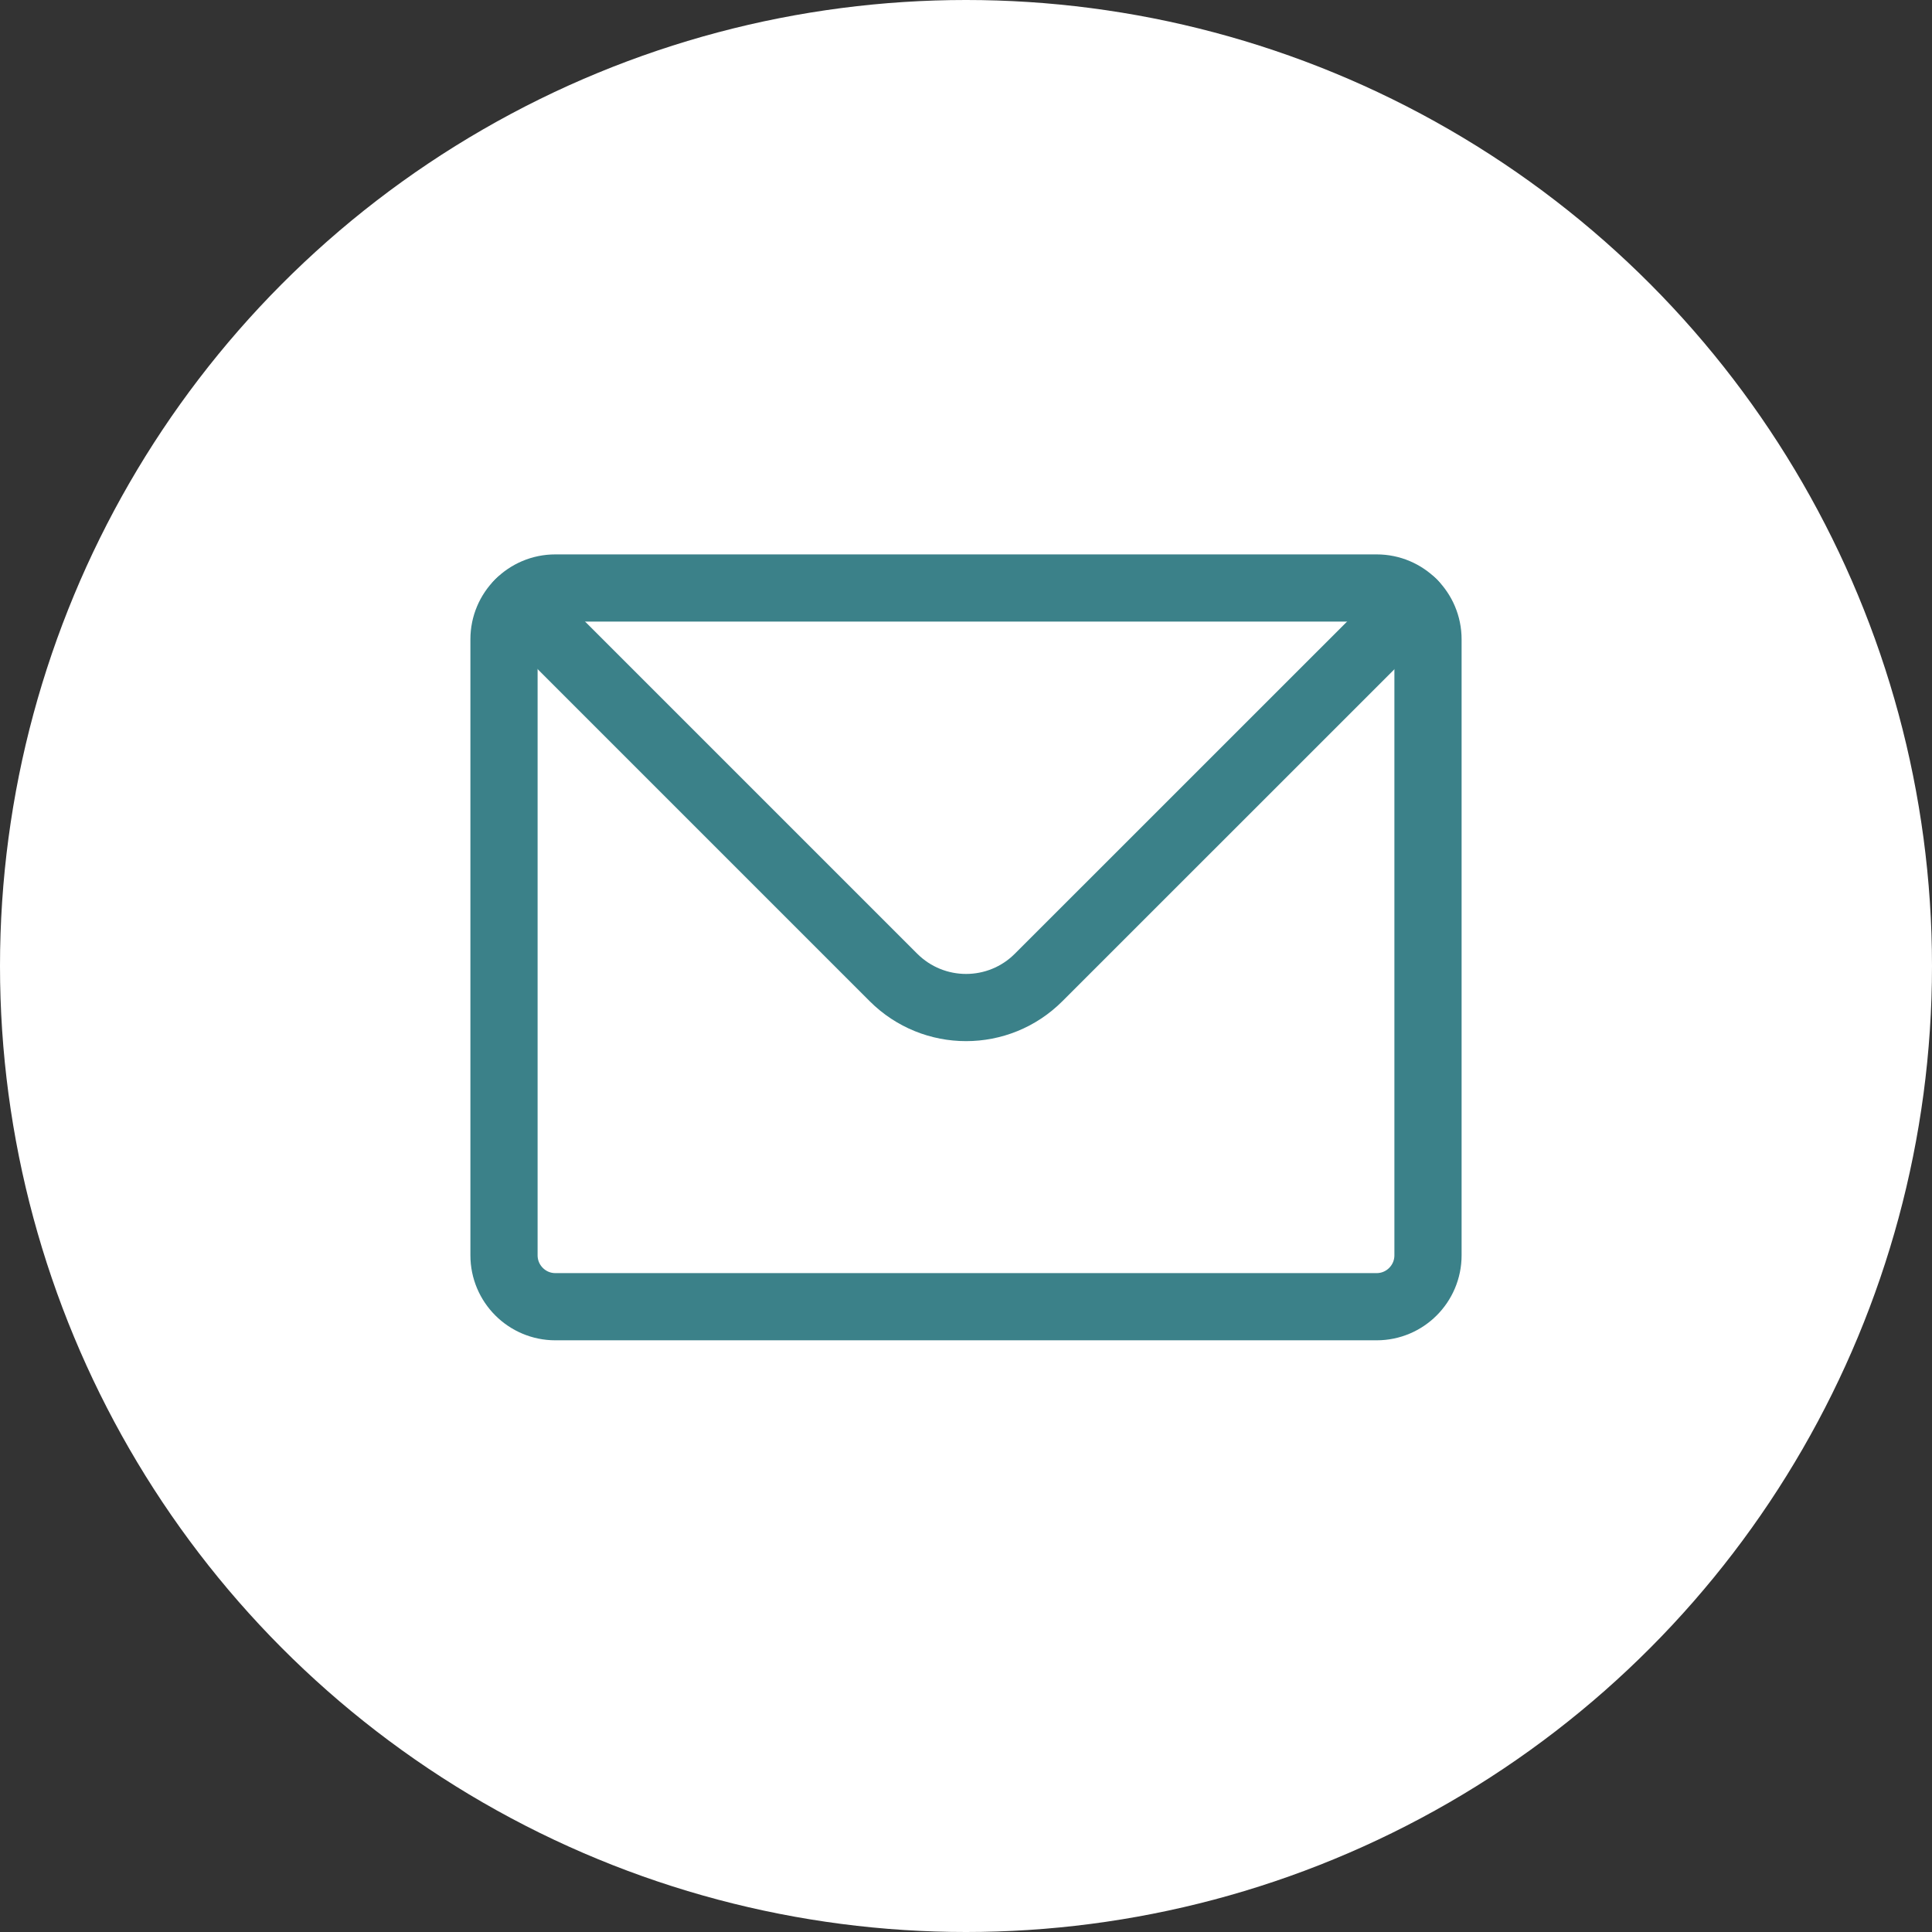 <?xml version="1.0" encoding="UTF-8"?>
<svg xmlns="http://www.w3.org/2000/svg" width="23" height="23" viewBox="0 0 23 23" fill="none">
  <rect x="0" y="0" width="23" height="23" fill="#333333" stroke="none"/>
  <g id="picto mail">
    <circle id="Ellipse 14" cx="11.5" cy="11.5" r="11.5" fill="white"></circle>
    <path id="Vector" d="M16.389 7H6.611C6.442 7 6.29 7.068 6.179 7.179C6.068 7.29 6 7.442 6 7.611V14.944C6 15.282 6.274 15.556 6.611 15.556H16.389C16.726 15.556 17 15.282 17 14.944V7.611C17 7.442 16.932 7.29 16.821 7.179C16.71 7.068 16.558 7 16.389 7Z" stroke="#3B8189" stroke-width="0.8" stroke-linecap="round" stroke-linejoin="round"></path>
    <path id="Vector_2" d="M6.18 7.18L10.636 11.636C11.114 12.114 11.888 12.114 12.365 11.636L16.822 7.18" stroke="#3B8189" stroke-width="0.8" stroke-linecap="round" stroke-linejoin="round"></path>
  </g>
</svg>
